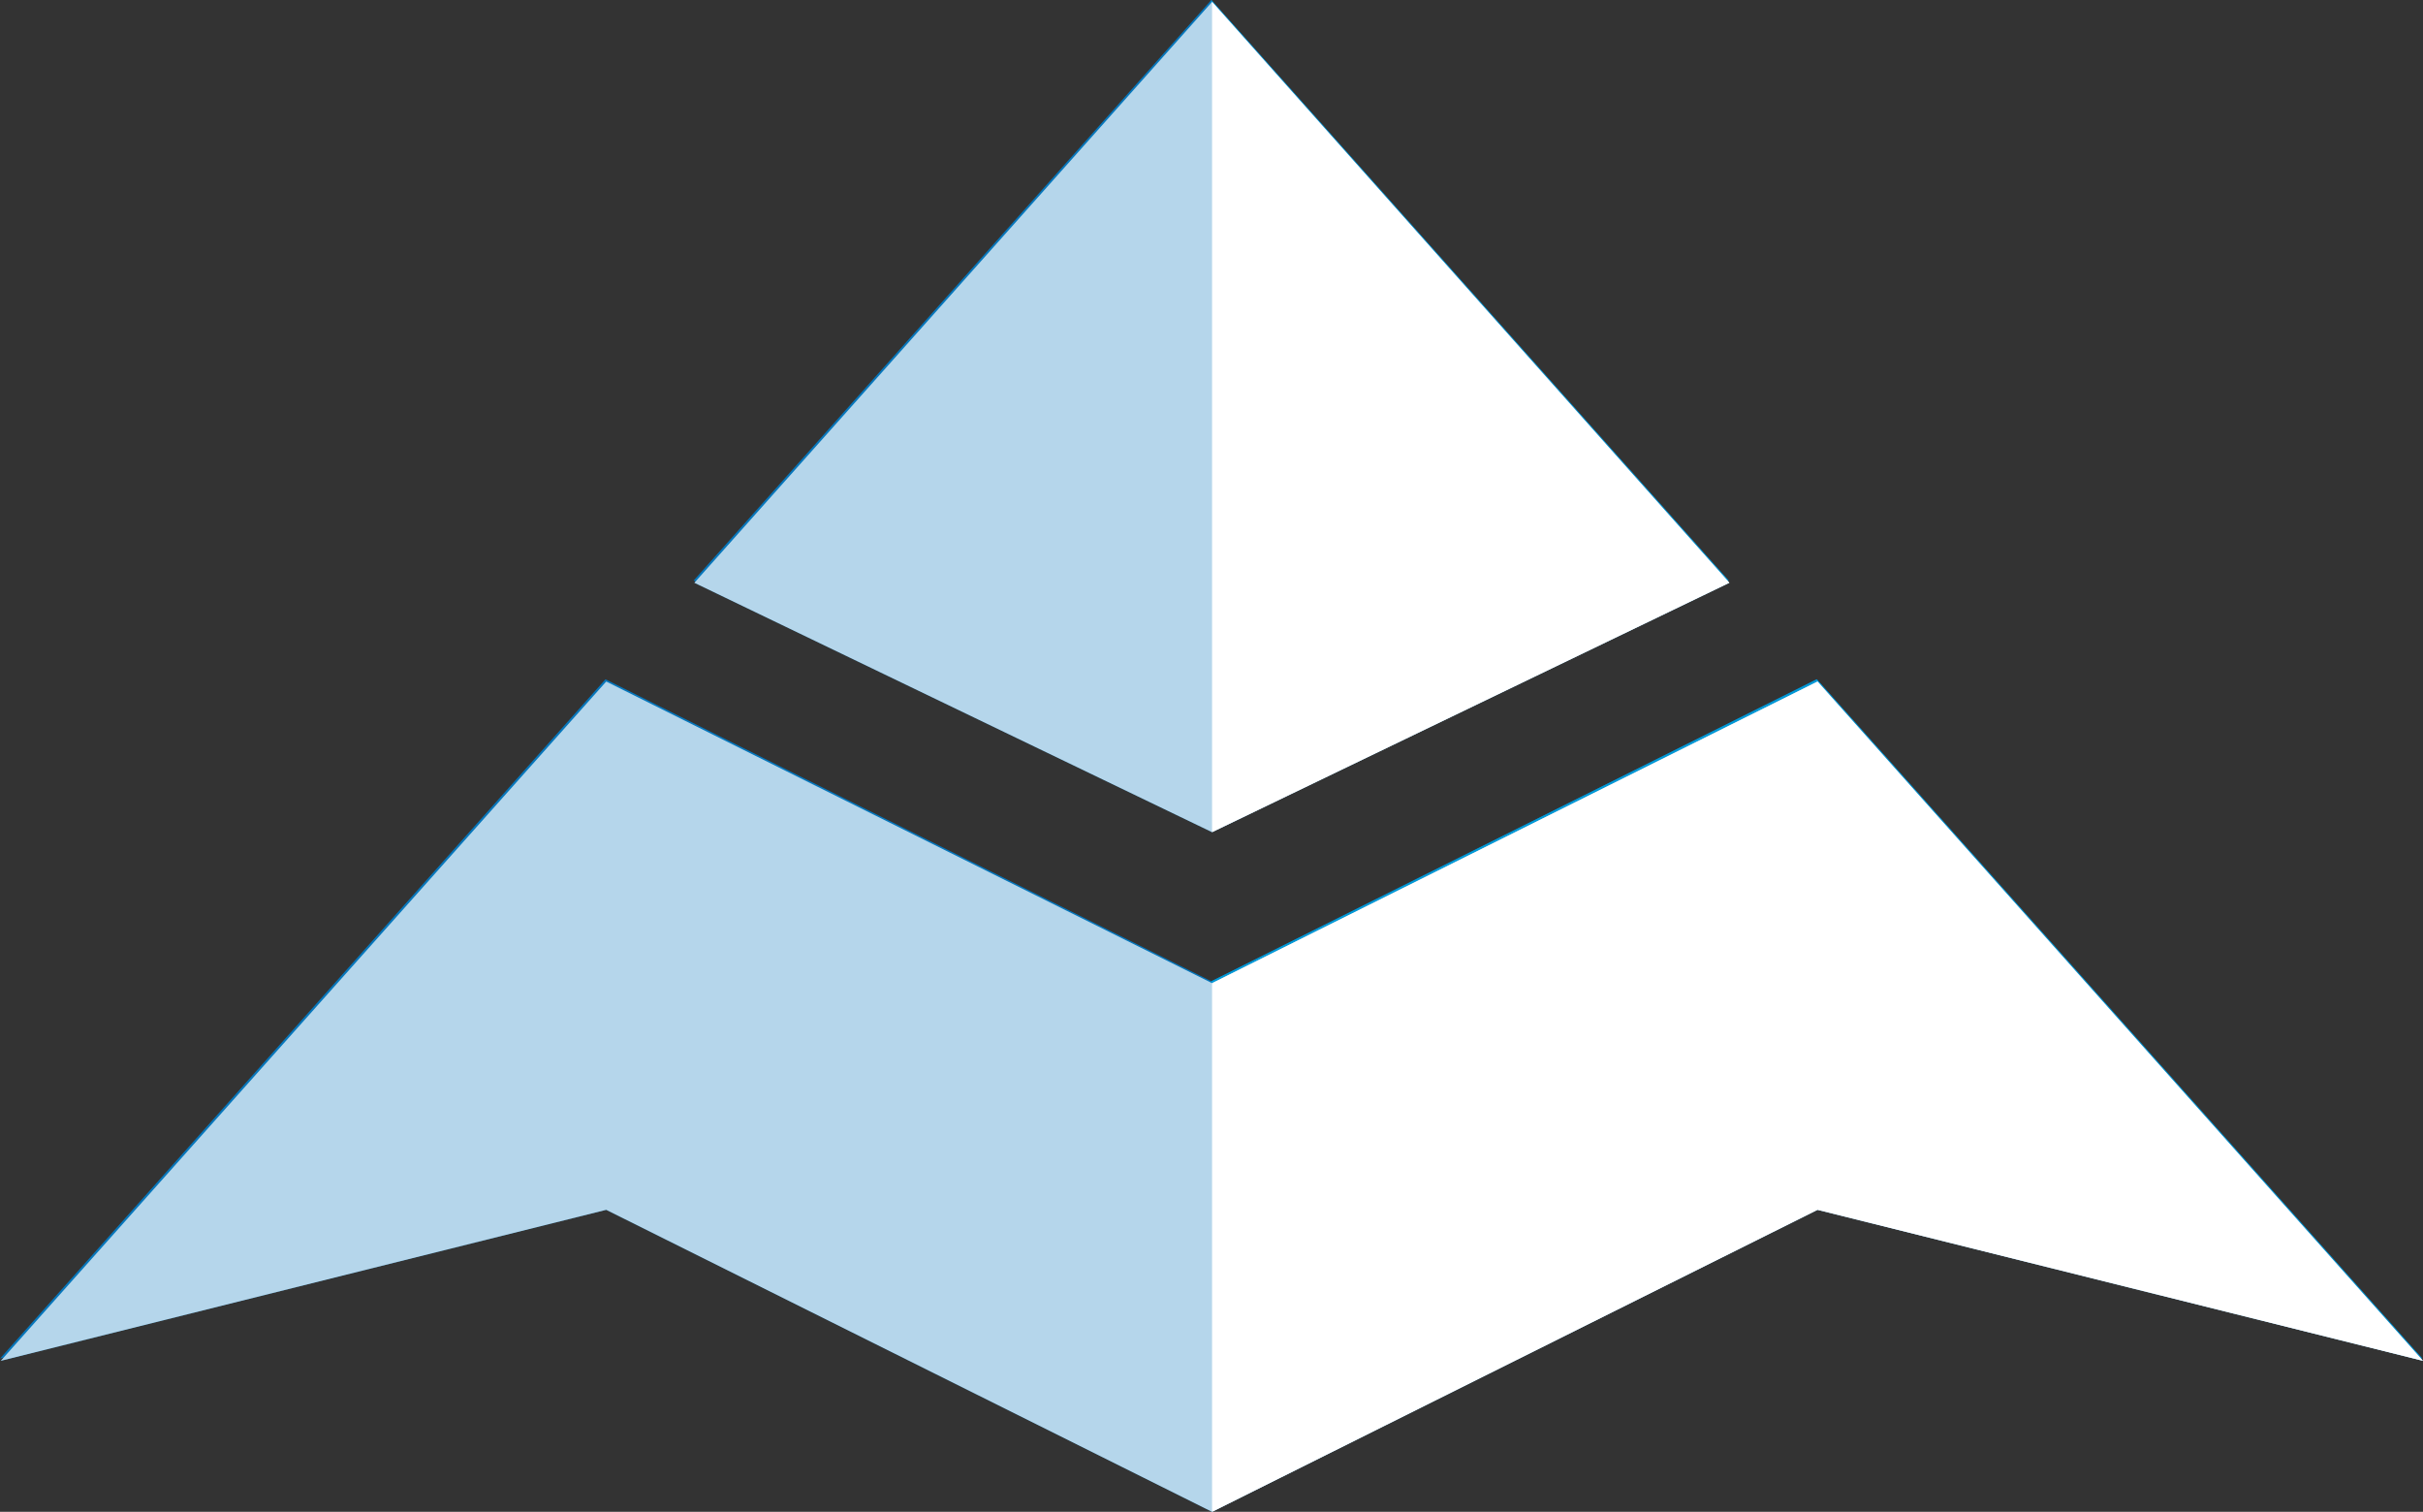 <?xml version="1.0" encoding="UTF-8"?><svg id="a" xmlns="http://www.w3.org/2000/svg" viewBox="0 0 64.03 39.95"><rect x="0" y="0" width="64.03" height="39.95" fill="#333333" stroke="none"/><defs><style>.b,.c{fill:#fff;}.c{opacity:.7;}.d{fill:#0099d6;}.e{fill:#0676bb;}</style></defs><polygon class="e" points="32.01 0 18.33 15.34 32.01 21.94 45.68 15.34 32.01 0"/><polygon class="e" points="0 35.9 16 17.95 32.01 25.93 48.01 17.95 64.01 35.9 48.01 31.91 32.01 39.89 16 31.91 0 35.9"/><polygon class="d" points="32.01 0 32.01 21.94 45.68 15.34 32.01 0"/><polygon class="d" points="32.01 25.93 32.01 39.89 48.01 31.91 64.01 35.9 48.01 17.95 32.01 25.93"/><polygon class="e" points="32.03 .05 18.35 15.4 32.03 21.99 45.7 15.4 32.03 .05"/><polygon class="e" points=".02 35.96 16.02 18.01 32.03 25.98 48.03 18.01 64.03 35.96 48.03 31.97 32.03 39.95 16.02 31.97 .02 35.96"/><polygon class="b" points="32.03 .05 32.03 21.99 45.7 15.4 32.03 .05"/><polygon class="b" points="32.03 25.98 32.03 39.95 48.03 31.97 64.03 35.96 48.03 18.01 32.03 25.98"/><polygon class="c" points="32.03 .05 18.35 15.4 32.03 21.99 45.7 15.4 32.03 .05"/><polygon class="c" points=".02 35.96 16.02 18.01 32.03 25.98 48.03 18.01 64.03 35.96 48.03 31.97 32.03 39.95 16.02 31.97 .02 35.96"/></svg>